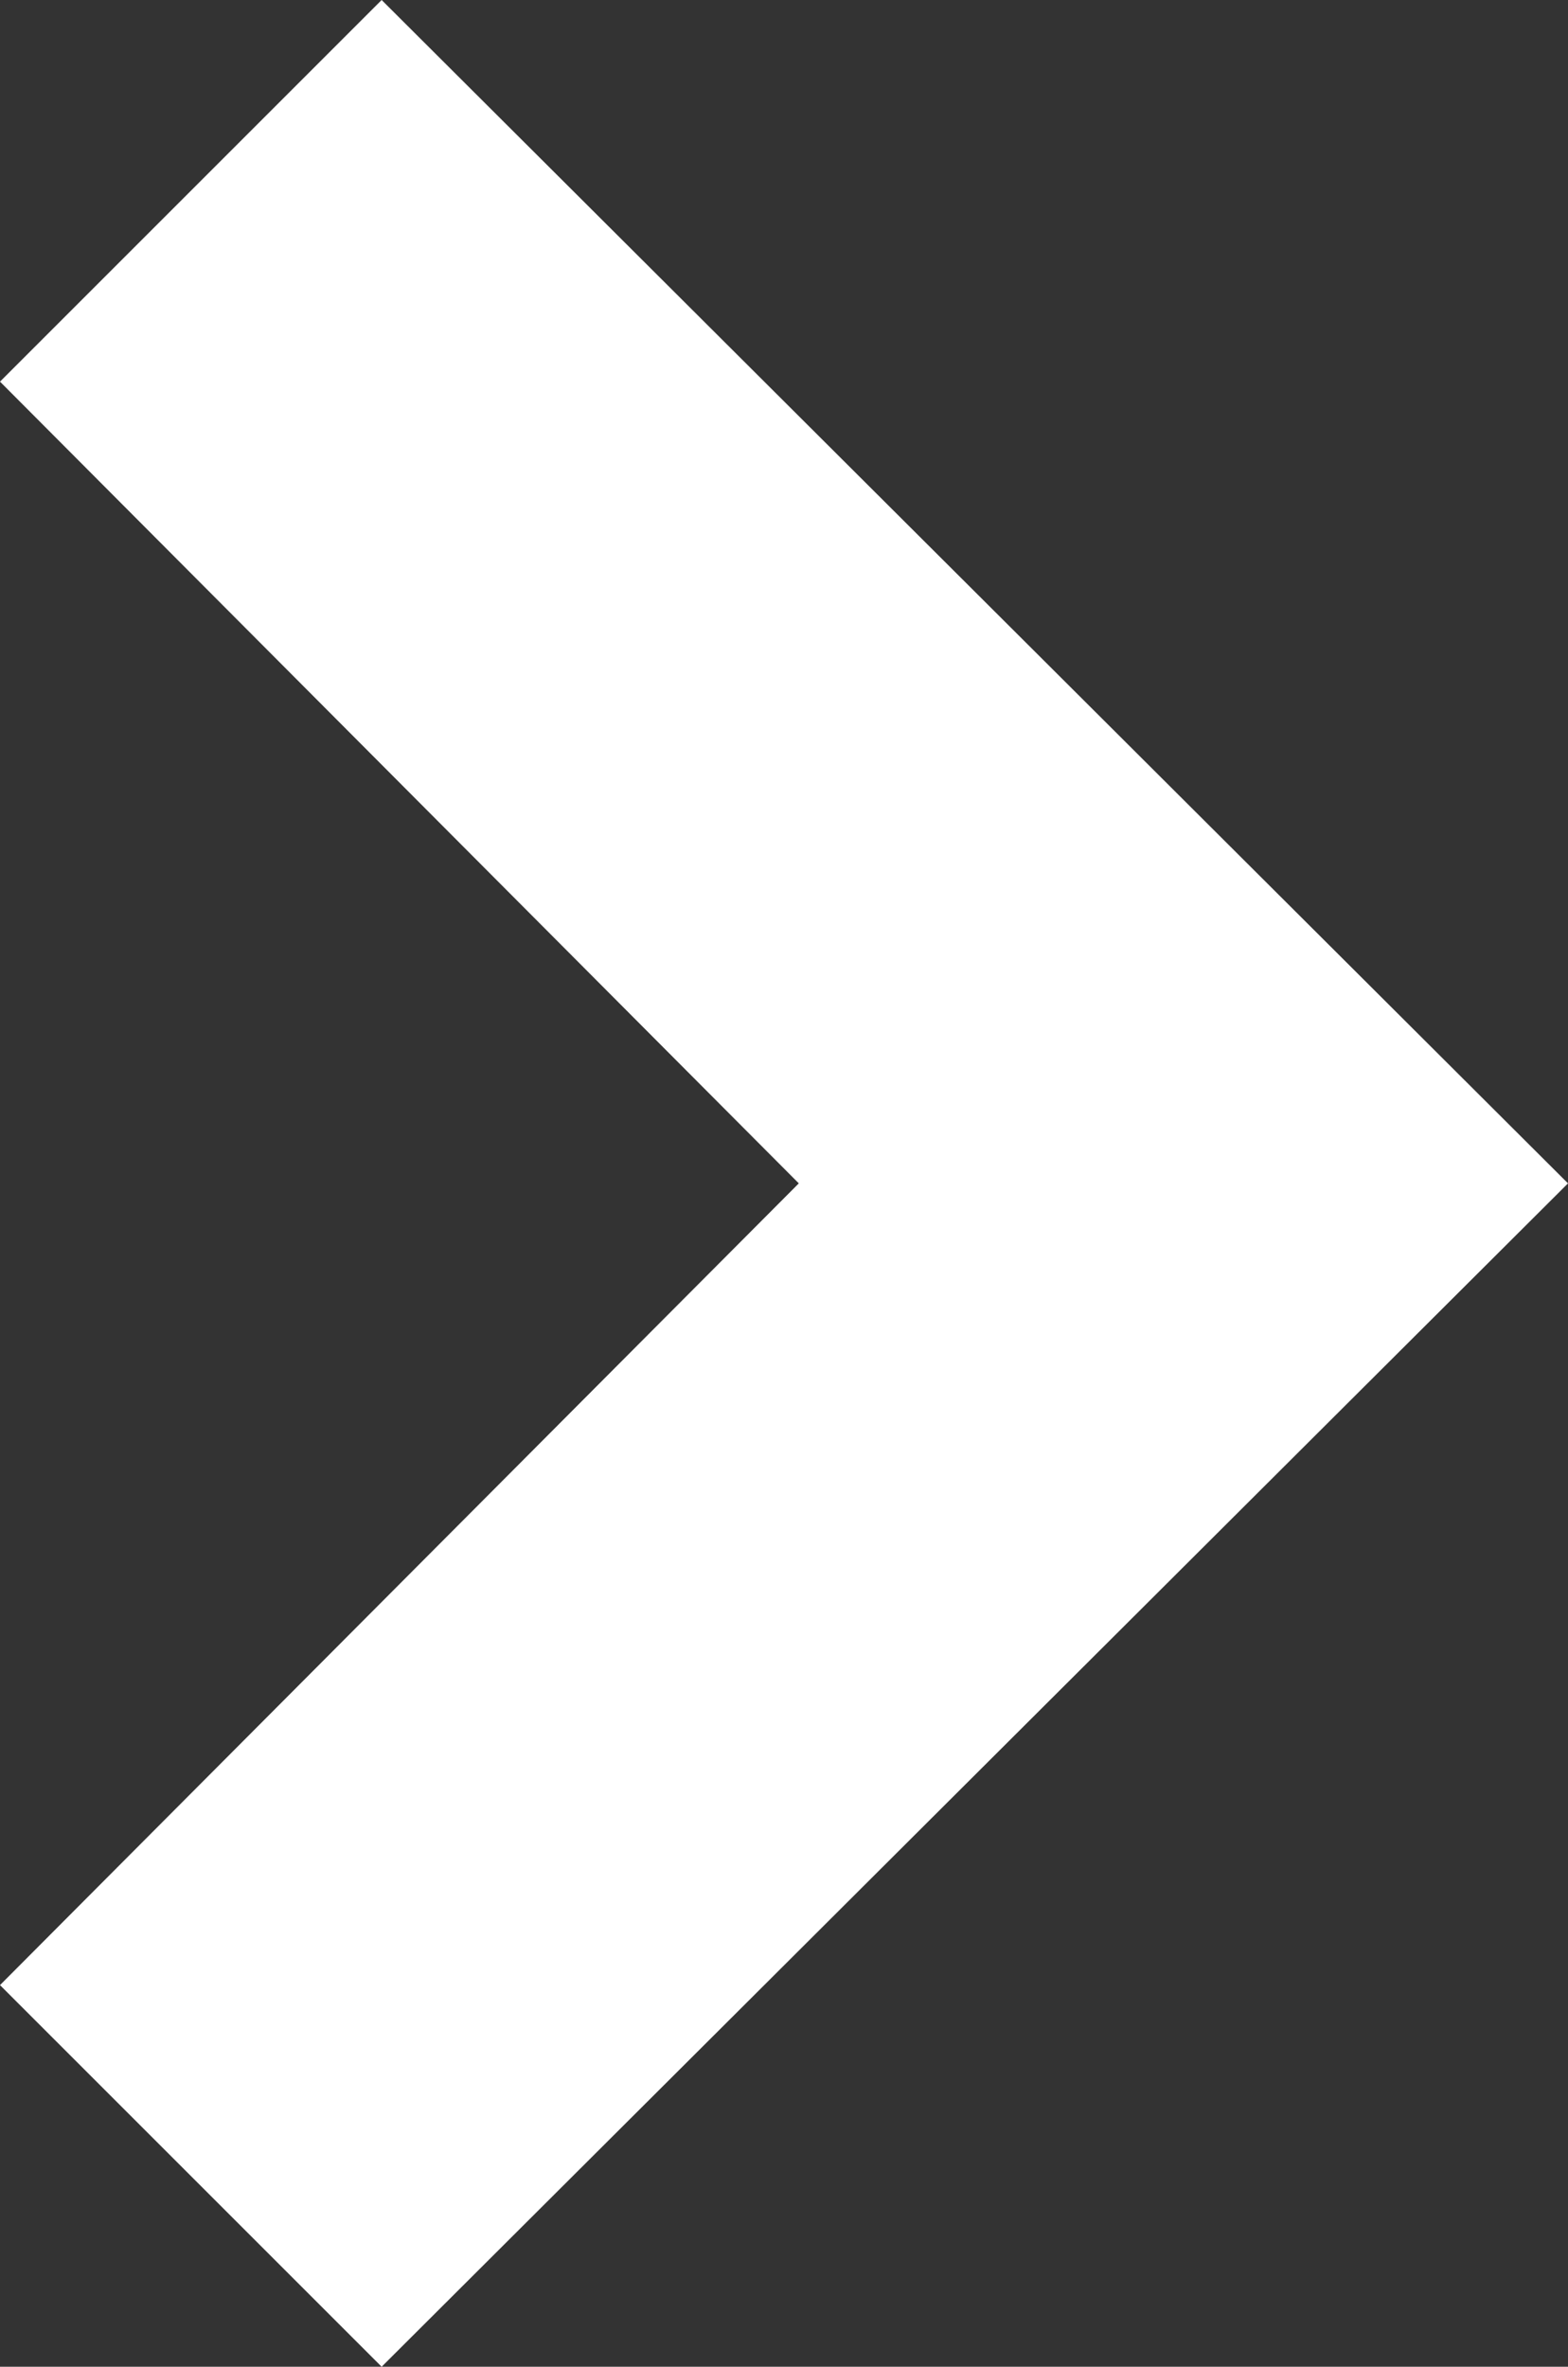 <?xml version="1.0" encoding="UTF-8"?>
<svg id="Layer_2" xmlns="http://www.w3.org/2000/svg" version="1.1" viewBox="0 0 53 80">
  <rect x="0" y="0" width="53" height="80" fill="#333333" stroke="none"/>
  <!-- Generator: Adobe Illustrator 29.3.1, SVG Export Plug-In . SVG Version: 2.1.0 Build 151)  -->
  <defs>
    <style>
      .st0 {
        fill: #fff;
      }
    </style>
  </defs>
  <g id="Layer_1-2">
    <polygon class="st0" points="12.9 80 0 67.1 27 40 0 12.9 12.9 0 53 40 12.9 80"/>
  </g>
</svg>